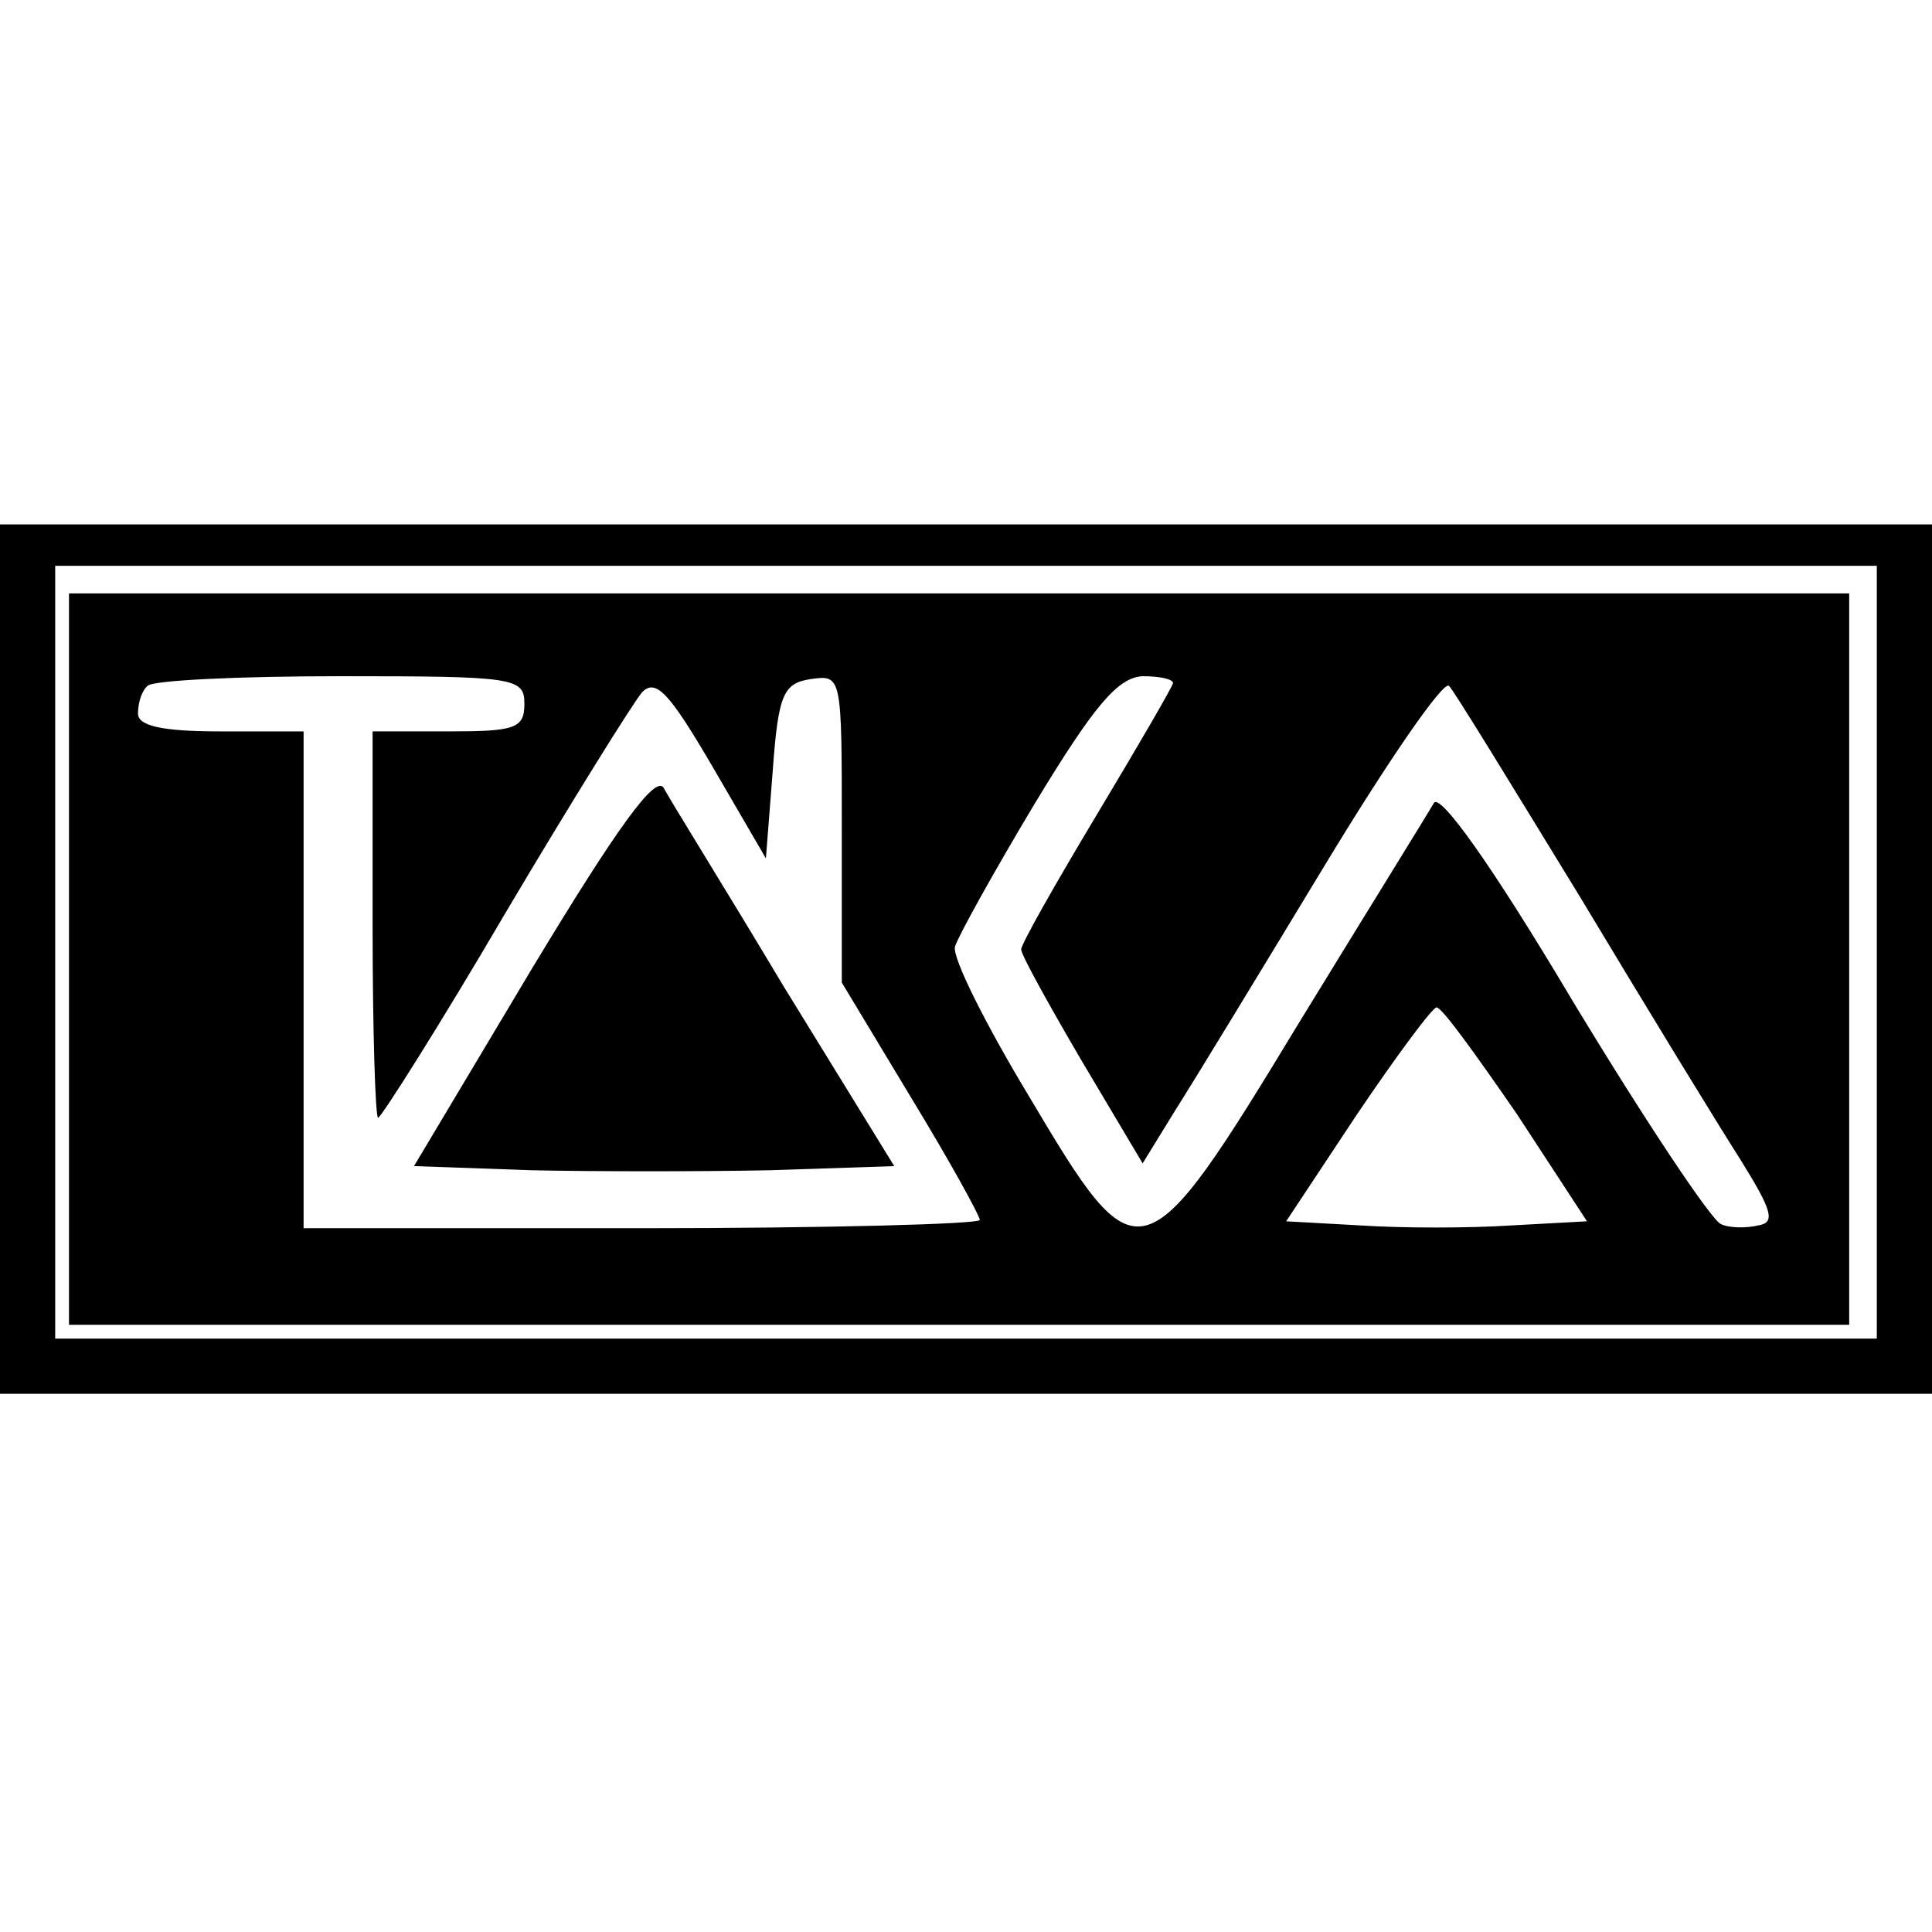 <?xml version="1.0" standalone="no"?>
<!DOCTYPE svg PUBLIC "-//W3C//DTD SVG 20010904//EN"
 "http://www.w3.org/TR/2001/REC-SVG-20010904/DTD/svg10.dtd">
<svg version="1.0" xmlns="http://www.w3.org/2000/svg"
 width="140pt" height="140pt" viewBox="0 0 140 140"
 preserveAspectRatio="xMidYMid meet">
<g transform="translate(0,140) scale(0.1,-0.1)"
fill="#000000" stroke="none">
<path d="M0 705 l0 -315 700 0 700 0 0 315 0 315 -700 0 -700 0 0 -315z m1360
5 l0 -280 -660 0 -660 0 0 280 0 280 660 0 660 0 0 -280z"/>
<path d="M50 705 l0 -265 645 0 645 0 0 265 0 265 -645 0 -645 0 0 -265z m330
185 c0 -18 -7 -20 -55 -20 l-55 0 0 -140 c0 -77 2 -140 4 -140 2 0 44 66 92
148 48 81 93 153 99 160 10 11 20 0 51 -53 l39 -67 5 64 c4 56 8 63 28 66 22
3 22 2 22 -108 l0 -112 50 -83 c28 -46 50 -86 50 -89 0 -3 -110 -6 -245 -6
l-245 0 0 180 0 180 -60 0 c-43 0 -60 4 -60 13 0 8 3 17 7 20 3 4 66 7 140 7
126 0 133 -1 133 -20z m470 15 c0 -2 -25 -45 -55 -95 -30 -50 -55 -94 -55 -98
0 -4 20 -40 44 -81 l44 -74 24 39 c14 22 62 101 108 177 46 76 86 134 90 130
4 -4 46 -73 95 -153 48 -80 100 -165 116 -190 23 -37 26 -46 13 -48 -8 -2 -21
-2 -27 1 -7 3 -55 75 -107 161 -60 101 -97 152 -101 144 -4 -7 -48 -78 -97
-158 -114 -188 -117 -188 -196 -55 -32 53 -56 101 -54 109 2 7 28 54 58 104
43 71 60 91 78 92 12 0 22 -2 22 -5z m249 -312 l51 -78 -55 -3 c-30 -2 -79 -2
-109 0 l-54 3 51 77 c29 43 55 78 58 78 4 0 29 -35 58 -77z"/>
<path d="M386 699 l-86 -144 85 -3 c46 -1 124 -1 173 0 l90 3 -80 130 c-43 72
-83 136 -87 144 -6 10 -34 -29 -95 -130z"/>
</g>
</svg>
